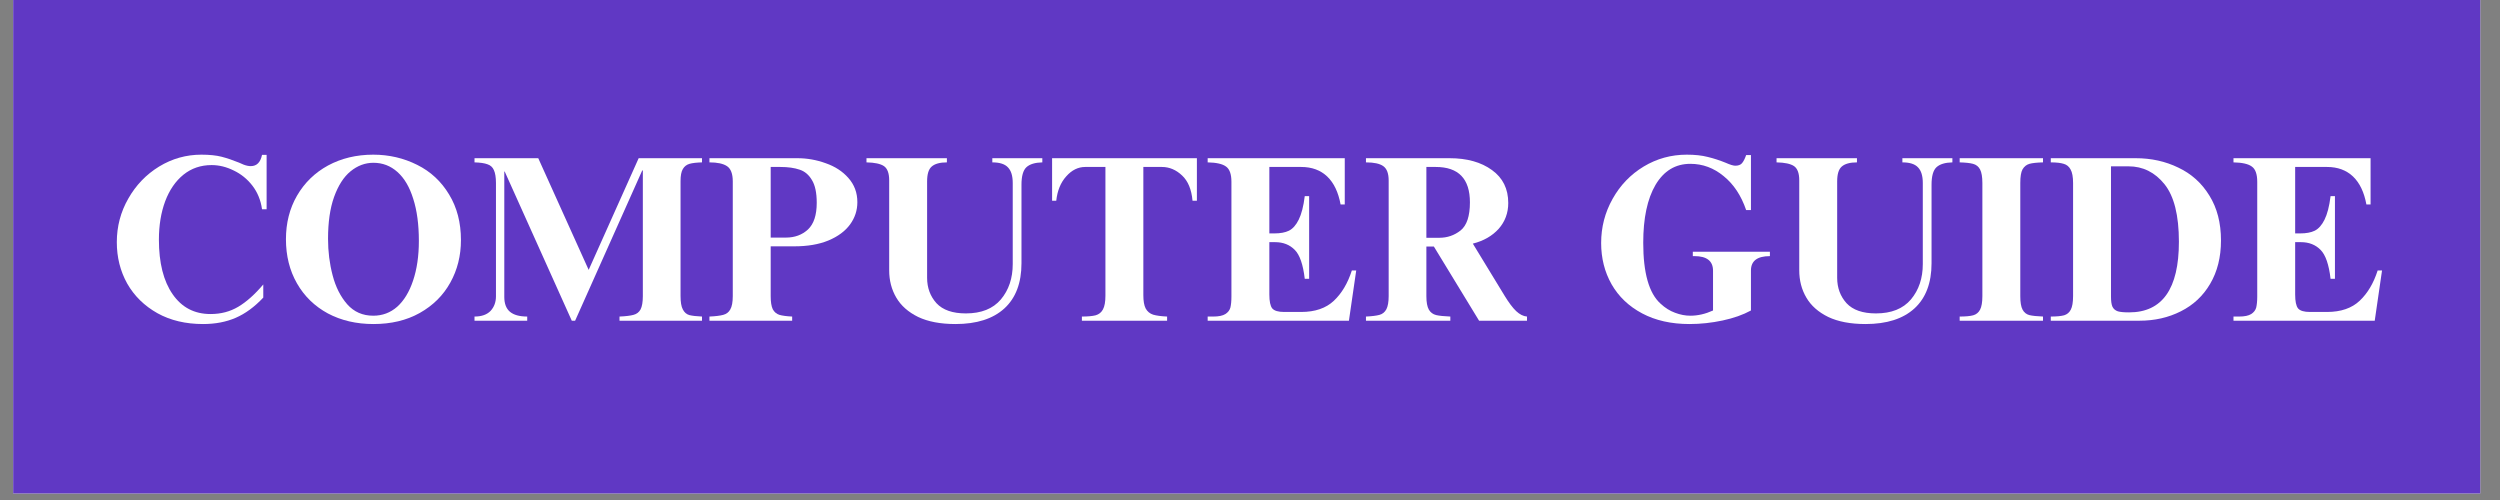 <svg xmlns="http://www.w3.org/2000/svg" xmlns:xlink="http://www.w3.org/1999/xlink" width="250" zoomAndPan="magnify" viewBox="0 0 187.5 37.5" height="50" preserveAspectRatio="xMidYMid meet" version="1.0"><rect x="0" y="0" width="187.5" height="37.5" fill="#808080" stroke="none"/><defs><g/><clipPath id="af772e6f42"><path d="M 0.988 0 L 186.02 0 L 186.02 37.008 L 0.988 37.008 Z M 0.988 0 " clip-rule="nonzero"/></clipPath></defs><g clip-path="url(#af772e6f42)"><path fill="#ffffff" d="M 0.988 0 L 186.02 0 L 186.02 37.008 L 0.988 37.008 Z M 0.988 0 " fill-opacity="1" fill-rule="nonzero"/><path fill="#6038c4" d="M 0.988 0 L 186.02 0 L 186.02 37.008 L 0.988 37.008 Z M 0.988 0 " fill-opacity="1" fill-rule="nonzero"/></g><g fill="#ffffff" fill-opacity="1"><g transform="translate(7.949, 24.053)"><g><path d="M 7.156 -12.453 C 7.77 -12.453 8.273 -12.398 8.672 -12.297 C 9.078 -12.191 9.508 -12.047 9.969 -11.859 C 10.02 -11.836 10.141 -11.785 10.328 -11.703 C 10.523 -11.629 10.703 -11.594 10.859 -11.594 C 11.305 -11.594 11.586 -11.875 11.703 -12.438 L 12.047 -12.438 L 12.047 -8.359 L 11.703 -8.359 C 11.609 -9.035 11.367 -9.625 10.984 -10.125 C 10.598 -10.625 10.129 -11.004 9.578 -11.266 C 9.035 -11.535 8.484 -11.672 7.922 -11.672 C 7.109 -11.672 6.406 -11.43 5.812 -10.953 C 5.219 -10.473 4.758 -9.805 4.438 -8.953 C 4.125 -8.109 3.969 -7.148 3.969 -6.078 C 3.969 -4.336 4.312 -2.973 5 -1.984 C 5.688 -0.992 6.633 -0.5 7.844 -0.5 C 8.613 -0.5 9.305 -0.68 9.922 -1.047 C 10.535 -1.41 11.16 -1.969 11.797 -2.719 L 11.797 -1.734 C 11.141 -1.035 10.453 -0.531 9.734 -0.219 C 9.016 0.094 8.195 0.25 7.281 0.25 C 5.977 0.25 4.836 -0.02 3.859 -0.562 C 2.879 -1.113 2.125 -1.852 1.594 -2.781 C 1.07 -3.719 0.812 -4.754 0.812 -5.891 C 0.812 -7.066 1.098 -8.156 1.672 -9.156 C 2.242 -10.164 3.016 -10.969 3.984 -11.562 C 4.961 -12.156 6.02 -12.453 7.156 -12.453 Z M 7.156 -12.453 "/></g></g></g><g fill="#ffffff" fill-opacity="1"><g transform="translate(20.712, 24.053)"><g><path d="M 7.281 -12.453 C 8.469 -12.453 9.566 -12.195 10.578 -11.688 C 11.586 -11.188 12.383 -10.445 12.969 -9.469 C 13.562 -8.5 13.859 -7.359 13.859 -6.047 C 13.859 -4.879 13.594 -3.816 13.062 -2.859 C 12.531 -1.898 11.766 -1.141 10.766 -0.578 C 9.773 -0.023 8.617 0.25 7.297 0.25 C 6.016 0.25 4.875 -0.016 3.875 -0.547 C 2.883 -1.086 2.113 -1.836 1.562 -2.797 C 1.008 -3.766 0.734 -4.867 0.734 -6.109 C 0.734 -7.328 1.008 -8.414 1.562 -9.375 C 2.125 -10.344 2.898 -11.098 3.891 -11.641 C 4.891 -12.18 6.02 -12.453 7.281 -12.453 Z M 3.891 -6.141 C 3.891 -5.191 4.004 -4.281 4.234 -3.406 C 4.461 -2.531 4.828 -1.805 5.328 -1.234 C 5.836 -0.66 6.488 -0.375 7.281 -0.375 C 7.969 -0.375 8.566 -0.598 9.078 -1.047 C 9.586 -1.504 9.984 -2.156 10.266 -3 C 10.555 -3.852 10.703 -4.848 10.703 -5.984 C 10.703 -7.211 10.562 -8.266 10.281 -9.141 C 10.008 -10.023 9.613 -10.695 9.094 -11.156 C 8.582 -11.613 7.984 -11.844 7.297 -11.844 C 6.672 -11.844 6.098 -11.629 5.578 -11.203 C 5.066 -10.785 4.656 -10.145 4.344 -9.281 C 4.039 -8.426 3.891 -7.379 3.891 -6.141 Z M 3.891 -6.141 "/></g></g></g><g fill="#ffffff" fill-opacity="1"><g transform="translate(35.322, 24.053)"><g><path d="M 8.828 -3.812 L 12.578 -12.188 L 17.328 -12.188 L 17.328 -11.875 C 16.922 -11.863 16.609 -11.828 16.391 -11.766 C 16.172 -11.703 16.004 -11.57 15.891 -11.375 C 15.773 -11.176 15.719 -10.875 15.719 -10.469 L 15.719 -1.859 C 15.719 -1.398 15.773 -1.062 15.891 -0.844 C 16.004 -0.625 16.164 -0.484 16.375 -0.422 C 16.594 -0.367 16.91 -0.332 17.328 -0.312 L 17.328 0 L 11.141 0 L 11.141 -0.312 C 11.609 -0.332 11.957 -0.375 12.188 -0.438 C 12.426 -0.5 12.602 -0.633 12.719 -0.844 C 12.832 -1.062 12.891 -1.395 12.891 -1.844 L 12.891 -11.266 L 12.844 -11.266 L 7.812 0 L 7.562 0 L 2.531 -11.188 L 2.5 -11.188 L 2.5 -1.781 C 2.5 -1.281 2.641 -0.91 2.922 -0.672 C 3.211 -0.43 3.645 -0.312 4.219 -0.312 L 4.219 0 L 0.266 0 L 0.266 -0.312 C 0.797 -0.312 1.195 -0.453 1.469 -0.734 C 1.738 -1.023 1.875 -1.391 1.875 -1.828 L 1.875 -10.328 C 1.875 -10.754 1.82 -11.078 1.719 -11.297 C 1.625 -11.516 1.461 -11.66 1.234 -11.734 C 1.016 -11.816 0.691 -11.863 0.266 -11.875 L 0.266 -12.188 L 5.047 -12.188 Z M 8.828 -3.812 "/></g></g></g><g fill="#ffffff" fill-opacity="1"><g transform="translate(52.896, 24.053)"><g><path d="M 11.406 -8.891 C 11.406 -8.273 11.223 -7.719 10.859 -7.219 C 10.492 -6.719 9.953 -6.316 9.234 -6.016 C 8.523 -5.723 7.672 -5.578 6.672 -5.578 L 4.906 -5.578 L 4.906 -1.844 C 4.906 -1.406 4.957 -1.078 5.062 -0.859 C 5.176 -0.648 5.344 -0.508 5.562 -0.438 C 5.781 -0.375 6.098 -0.332 6.516 -0.312 L 6.516 0 L 0.312 0 L 0.312 -0.312 C 0.77 -0.332 1.113 -0.375 1.344 -0.438 C 1.582 -0.5 1.758 -0.633 1.875 -0.844 C 2 -1.062 2.062 -1.395 2.062 -1.844 L 2.062 -10.453 C 2.062 -11.023 1.914 -11.406 1.625 -11.594 C 1.344 -11.781 0.906 -11.875 0.312 -11.875 L 0.312 -12.188 L 6.906 -12.188 C 7.633 -12.188 8.344 -12.062 9.031 -11.812 C 9.727 -11.57 10.297 -11.203 10.734 -10.703 C 11.18 -10.203 11.406 -9.598 11.406 -8.891 Z M 8.359 -8.844 C 8.359 -9.594 8.238 -10.16 8 -10.547 C 7.77 -10.941 7.461 -11.203 7.078 -11.328 C 6.691 -11.461 6.207 -11.531 5.625 -11.531 L 4.906 -11.531 L 4.906 -6.234 L 6.047 -6.234 C 6.711 -6.234 7.266 -6.438 7.703 -6.844 C 8.141 -7.258 8.359 -7.926 8.359 -8.844 Z M 8.359 -8.844 "/></g></g></g><g fill="#ffffff" fill-opacity="1"><g transform="translate(64.736, 24.053)"><g><path d="M 6.281 -11.875 C 5.758 -11.875 5.379 -11.77 5.141 -11.562 C 4.91 -11.363 4.797 -10.992 4.797 -10.453 L 4.797 -3.219 C 4.797 -2.469 5.031 -1.832 5.5 -1.312 C 5.977 -0.801 6.711 -0.547 7.703 -0.547 C 8.859 -0.547 9.734 -0.895 10.328 -1.594 C 10.922 -2.301 11.219 -3.188 11.219 -4.25 L 11.219 -10.328 C 11.219 -10.867 11.098 -11.258 10.859 -11.5 C 10.629 -11.75 10.238 -11.875 9.688 -11.875 L 9.688 -12.188 L 13.438 -12.188 L 13.438 -11.875 C 12.895 -11.863 12.5 -11.742 12.25 -11.516 C 12 -11.285 11.875 -10.848 11.875 -10.203 L 11.875 -4.312 C 11.875 -2.832 11.445 -1.703 10.594 -0.922 C 9.738 -0.141 8.516 0.25 6.922 0.25 C 5.797 0.25 4.863 0.07 4.125 -0.281 C 3.383 -0.645 2.836 -1.129 2.484 -1.734 C 2.129 -2.336 1.953 -3.02 1.953 -3.781 L 1.953 -10.531 C 1.953 -11.062 1.82 -11.414 1.562 -11.594 C 1.301 -11.77 0.863 -11.863 0.25 -11.875 L 0.25 -12.188 L 6.281 -12.188 Z M 6.281 -11.875 "/></g></g></g><g fill="#ffffff" fill-opacity="1"><g transform="translate(78.423, 24.053)"><g><path d="M 11.344 -9 L 11.016 -9 C 10.941 -9.844 10.68 -10.473 10.234 -10.891 C 9.785 -11.316 9.281 -11.531 8.719 -11.531 L 7.328 -11.531 L 7.328 -1.922 C 7.328 -1.484 7.383 -1.148 7.5 -0.922 C 7.625 -0.691 7.812 -0.535 8.062 -0.453 C 8.312 -0.379 8.66 -0.332 9.109 -0.312 L 9.109 0 L 2.719 0 L 2.719 -0.312 C 3.164 -0.312 3.508 -0.344 3.75 -0.406 C 4 -0.477 4.18 -0.625 4.297 -0.844 C 4.422 -1.07 4.484 -1.414 4.484 -1.875 L 4.484 -11.531 L 2.969 -11.531 C 2.438 -11.531 1.961 -11.297 1.547 -10.828 C 1.129 -10.367 0.879 -9.758 0.797 -9 L 0.484 -9 L 0.484 -12.188 L 11.344 -12.188 Z M 11.344 -9 "/></g></g></g><g fill="#ffffff" fill-opacity="1"><g transform="translate(90.263, 24.053)"><g><path d="M 10.594 -8.719 L 10.281 -8.719 C 10.113 -9.633 9.781 -10.332 9.281 -10.812 C 8.781 -11.289 8.129 -11.531 7.328 -11.531 L 4.938 -11.531 L 4.938 -6.547 L 5.312 -6.547 C 5.758 -6.547 6.125 -6.613 6.406 -6.75 C 6.695 -6.895 6.941 -7.172 7.141 -7.578 C 7.348 -7.992 7.5 -8.582 7.594 -9.344 L 7.922 -9.344 L 7.922 -3.141 L 7.594 -3.141 C 7.469 -4.211 7.219 -4.938 6.844 -5.312 C 6.469 -5.695 5.977 -5.891 5.375 -5.891 L 4.938 -5.891 L 4.938 -1.969 C 4.938 -1.457 5.008 -1.109 5.156 -0.922 C 5.312 -0.742 5.609 -0.656 6.047 -0.656 L 7.328 -0.656 C 8.367 -0.656 9.188 -0.938 9.781 -1.5 C 10.375 -2.062 10.82 -2.816 11.125 -3.766 L 11.453 -3.766 L 10.906 0 L 0.312 0 L 0.312 -0.312 L 0.734 -0.312 C 1.141 -0.312 1.441 -0.375 1.641 -0.5 C 1.836 -0.625 1.961 -0.785 2.016 -0.984 C 2.066 -1.191 2.094 -1.469 2.094 -1.812 L 2.094 -10.422 C 2.094 -10.992 1.957 -11.375 1.688 -11.562 C 1.426 -11.758 0.969 -11.863 0.312 -11.875 L 0.312 -12.188 L 10.594 -12.188 Z M 10.594 -8.719 "/></g></g></g><g fill="#ffffff" fill-opacity="1"><g transform="translate(102.103, 24.053)"><g><path d="M 11.016 -8.828 C 11.016 -8.078 10.773 -7.43 10.297 -6.891 C 9.816 -6.359 9.172 -5.988 8.359 -5.781 L 10.75 -1.859 C 11.062 -1.348 11.348 -0.969 11.609 -0.719 C 11.879 -0.469 12.148 -0.332 12.422 -0.312 L 12.422 0 L 8.828 0 L 5.438 -5.562 L 4.875 -5.562 L 4.875 -1.844 C 4.875 -1.383 4.938 -1.047 5.062 -0.828 C 5.188 -0.617 5.367 -0.484 5.609 -0.422 C 5.848 -0.367 6.203 -0.332 6.672 -0.312 L 6.672 0 L 0.344 0 L 0.344 -0.312 C 0.789 -0.332 1.129 -0.375 1.359 -0.438 C 1.586 -0.5 1.758 -0.641 1.875 -0.859 C 1.988 -1.078 2.047 -1.406 2.047 -1.844 L 2.047 -10.516 C 2.047 -11.047 1.91 -11.406 1.641 -11.594 C 1.379 -11.781 0.945 -11.875 0.344 -11.875 L 0.344 -12.188 L 6.609 -12.188 C 7.922 -12.188 8.984 -11.891 9.797 -11.297 C 10.609 -10.711 11.016 -9.891 11.016 -8.828 Z M 5.844 -6.219 C 6.438 -6.219 6.969 -6.398 7.438 -6.766 C 7.906 -7.141 8.141 -7.844 8.141 -8.875 C 8.141 -10.645 7.285 -11.531 5.578 -11.531 L 4.875 -11.531 L 4.875 -6.219 Z M 5.844 -6.219 "/></g></g></g><g fill="#ffffff" fill-opacity="1"><g transform="translate(114.867, 24.053)"><g/></g></g><g fill="#ffffff" fill-opacity="1"><g transform="translate(119.305, 24.053)"><g><path d="M 7.203 -12.453 C 7.816 -12.453 8.344 -12.395 8.781 -12.281 C 9.219 -12.176 9.664 -12.031 10.125 -11.844 C 10.457 -11.695 10.695 -11.625 10.844 -11.625 C 11.07 -11.625 11.238 -11.688 11.344 -11.812 C 11.457 -11.945 11.562 -12.148 11.656 -12.422 L 12.016 -12.422 L 12.016 -8.297 L 11.656 -8.297 C 11.281 -9.391 10.719 -10.238 9.969 -10.844 C 9.227 -11.457 8.395 -11.766 7.469 -11.766 C 6.352 -11.766 5.484 -11.238 4.859 -10.188 C 4.242 -9.133 3.938 -7.688 3.938 -5.844 C 3.938 -3.582 4.367 -2.062 5.234 -1.281 C 5.566 -0.969 5.93 -0.738 6.328 -0.594 C 6.723 -0.445 7.102 -0.375 7.469 -0.375 C 8.031 -0.375 8.598 -0.504 9.172 -0.766 L 9.172 -3.75 C 9.172 -4.477 8.707 -4.844 7.781 -4.844 L 7.656 -4.844 L 7.656 -5.172 L 13.438 -5.172 L 13.438 -4.844 C 12.488 -4.844 12.016 -4.484 12.016 -3.766 L 12.016 -0.766 C 11.422 -0.441 10.711 -0.191 9.891 -0.016 C 9.066 0.16 8.238 0.25 7.406 0.25 C 6.039 0.25 4.859 -0.016 3.859 -0.547 C 2.859 -1.078 2.094 -1.805 1.562 -2.734 C 1.039 -3.66 0.781 -4.691 0.781 -5.828 C 0.781 -7.016 1.066 -8.117 1.641 -9.141 C 2.211 -10.16 2.988 -10.969 3.969 -11.562 C 4.957 -12.156 6.035 -12.453 7.203 -12.453 Z M 7.203 -12.453 "/></g></g></g><g fill="#ffffff" fill-opacity="1"><g transform="translate(132.991, 24.053)"><g><path d="M 6.281 -11.875 C 5.758 -11.875 5.379 -11.77 5.141 -11.562 C 4.91 -11.363 4.797 -10.992 4.797 -10.453 L 4.797 -3.219 C 4.797 -2.469 5.031 -1.832 5.5 -1.312 C 5.977 -0.801 6.711 -0.547 7.703 -0.547 C 8.859 -0.547 9.734 -0.895 10.328 -1.594 C 10.922 -2.301 11.219 -3.188 11.219 -4.25 L 11.219 -10.328 C 11.219 -10.867 11.098 -11.258 10.859 -11.5 C 10.629 -11.75 10.238 -11.875 9.688 -11.875 L 9.688 -12.188 L 13.438 -12.188 L 13.438 -11.875 C 12.895 -11.863 12.5 -11.742 12.25 -11.516 C 12 -11.285 11.875 -10.848 11.875 -10.203 L 11.875 -4.312 C 11.875 -2.832 11.445 -1.703 10.594 -0.922 C 9.738 -0.141 8.516 0.25 6.922 0.25 C 5.797 0.25 4.863 0.07 4.125 -0.281 C 3.383 -0.645 2.836 -1.129 2.484 -1.734 C 2.129 -2.336 1.953 -3.02 1.953 -3.781 L 1.953 -10.531 C 1.953 -11.062 1.82 -11.414 1.562 -11.594 C 1.301 -11.77 0.863 -11.863 0.25 -11.875 L 0.25 -12.188 L 6.281 -12.188 Z M 6.281 -11.875 "/></g></g></g><g fill="#ffffff" fill-opacity="1"><g transform="translate(146.678, 24.053)"><g><path d="M 6.547 -11.875 C 6.098 -11.863 5.758 -11.828 5.531 -11.766 C 5.312 -11.703 5.141 -11.566 5.016 -11.359 C 4.898 -11.148 4.844 -10.805 4.844 -10.328 L 4.844 -1.844 C 4.844 -1.383 4.898 -1.047 5.016 -0.828 C 5.129 -0.617 5.297 -0.484 5.516 -0.422 C 5.742 -0.367 6.086 -0.332 6.547 -0.312 L 6.547 0 L 0.297 0 L 0.297 -0.312 C 0.742 -0.312 1.082 -0.344 1.312 -0.406 C 1.539 -0.469 1.711 -0.609 1.828 -0.828 C 1.941 -1.047 2 -1.383 2 -1.844 L 2 -10.328 C 2 -10.785 1.941 -11.125 1.828 -11.344 C 1.711 -11.562 1.535 -11.703 1.297 -11.766 C 1.066 -11.828 0.734 -11.863 0.297 -11.875 L 0.297 -12.188 L 6.547 -12.188 Z M 6.547 -11.875 "/></g></g></g><g fill="#ffffff" fill-opacity="1"><g transform="translate(153.512, 24.053)"><g><path d="M 13.062 -6.016 C 13.062 -4.766 12.789 -3.68 12.25 -2.766 C 11.719 -1.859 10.984 -1.172 10.047 -0.703 C 9.117 -0.234 8.086 0 6.953 0 L 0.297 0 L 0.297 -0.312 C 0.734 -0.312 1.066 -0.344 1.297 -0.406 C 1.523 -0.477 1.691 -0.617 1.797 -0.828 C 1.91 -1.047 1.969 -1.383 1.969 -1.844 L 1.969 -10.328 C 1.969 -10.785 1.906 -11.125 1.781 -11.344 C 1.664 -11.562 1.492 -11.703 1.266 -11.766 C 1.047 -11.836 0.723 -11.875 0.297 -11.875 L 0.297 -12.188 L 6.672 -12.188 C 7.828 -12.188 8.891 -11.953 9.859 -11.484 C 10.836 -11.023 11.613 -10.328 12.188 -9.391 C 12.77 -8.461 13.062 -7.336 13.062 -6.016 Z M 6.172 -0.625 C 8.66 -0.625 9.906 -2.391 9.906 -5.922 C 9.906 -7.898 9.547 -9.336 8.828 -10.234 C 8.109 -11.129 7.207 -11.578 6.125 -11.578 L 4.812 -11.578 L 4.812 -1.812 C 4.812 -1.469 4.848 -1.211 4.922 -1.047 C 5.004 -0.879 5.141 -0.766 5.328 -0.703 C 5.516 -0.648 5.797 -0.625 6.172 -0.625 Z M 6.172 -0.625 "/></g></g></g><g fill="#ffffff" fill-opacity="1"><g transform="translate(167.199, 24.053)"><g><path d="M 10.594 -8.719 L 10.281 -8.719 C 10.113 -9.633 9.781 -10.332 9.281 -10.812 C 8.781 -11.289 8.129 -11.531 7.328 -11.531 L 4.938 -11.531 L 4.938 -6.547 L 5.312 -6.547 C 5.758 -6.547 6.125 -6.613 6.406 -6.75 C 6.695 -6.895 6.941 -7.172 7.141 -7.578 C 7.348 -7.992 7.5 -8.582 7.594 -9.344 L 7.922 -9.344 L 7.922 -3.141 L 7.594 -3.141 C 7.469 -4.211 7.219 -4.938 6.844 -5.312 C 6.469 -5.695 5.977 -5.891 5.375 -5.891 L 4.938 -5.891 L 4.938 -1.969 C 4.938 -1.457 5.008 -1.109 5.156 -0.922 C 5.312 -0.742 5.609 -0.656 6.047 -0.656 L 7.328 -0.656 C 8.367 -0.656 9.188 -0.938 9.781 -1.5 C 10.375 -2.062 10.82 -2.816 11.125 -3.766 L 11.453 -3.766 L 10.906 0 L 0.312 0 L 0.312 -0.312 L 0.734 -0.312 C 1.141 -0.312 1.441 -0.375 1.641 -0.5 C 1.836 -0.625 1.961 -0.785 2.016 -0.984 C 2.066 -1.191 2.094 -1.469 2.094 -1.812 L 2.094 -10.422 C 2.094 -10.992 1.957 -11.375 1.688 -11.562 C 1.426 -11.758 0.969 -11.863 0.312 -11.875 L 0.312 -12.188 L 10.594 -12.188 Z M 10.594 -8.719 "/></g></g></g></svg>